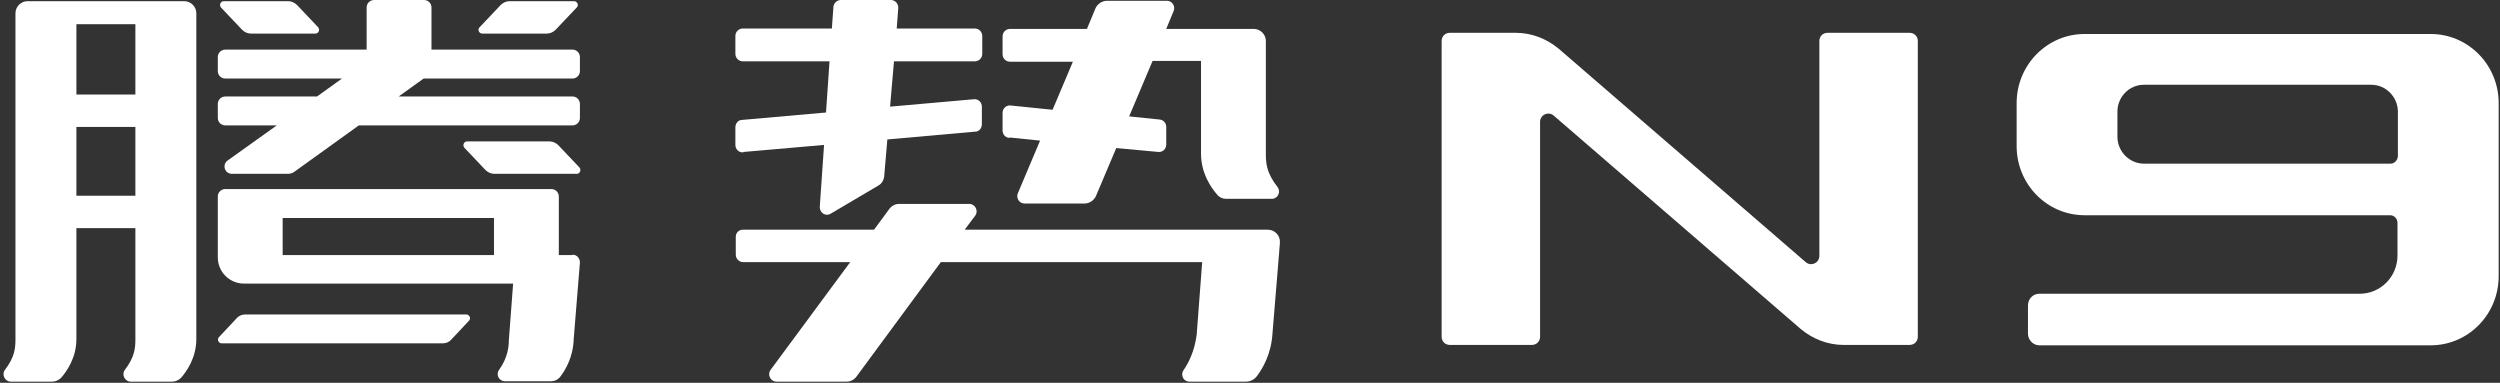 <?xml version="1.0" encoding="UTF-8"?>
<svg width="640px" height="98px" viewBox="0 0 640 98" version="1.1" xmlns="http://www.w3.org/2000/svg" xmlns:xlink="http://www.w3.org/1999/xlink">
    <rect x="0" y="0" width="640" height="98" fill="#333333" stroke="none"/>
    <title>腾势N9</title>
    <g id="钛3" stroke="none" stroke-width="1" fill="none" fill-rule="evenodd">
        <g id="腾势N9" transform="translate(-263.741, 0)" fill="#FFFFFF" fill-rule="nonzero">
            <g id="编组" transform="translate(264.641, 0)">
                <g transform="translate(187.359, -0)" id="路径">
                    <path d="M2.1,38.9 L22.7,37.1 L21.6,53 C21.6,54.5 23.1,55.5 24.4,54.7 L36.6,47.5 C37.5,47 38,46.1 38.1,45.1 L38.9,35.7 L61.4,33.7 C62.4,33.7 63.1,32.8 63.1,31.8 L63.1,27.3 C63.1,26.2 62.2,25.3 61.1,25.4 L39.6,27.3 L40.6,15.7 L61.3,15.7 C62.3,15.7 63.2,14.9 63.2,13.8 L63.2,9.2 C63.2,8.2 62.4,7.3 61.3,7.3 L41.3,7.3 L41.7,2 C41.7,0.9 40.9,0 39.8,0 L27,0 C26,0 25.2,0.8 25.1,1.7 L24.7,7.3 L1.9,7.3 C0.9,7.3 0,8.1 0,9.2 L0,13.8 C0,14.8 0.8,15.7 1.9,15.7 L24.1,15.7 L23.2,28.8 L1.7,30.7 C0.7,30.7 0,31.6 0,32.6 L0,37.1 C0,38.2 0.9,39.1 2,39"></path>
                    <path d="M70.2,35.2 L78,36 L72.3,49.5 C71.8,50.7 72.7,52.1 74,52.1 L89.4,52.1 C90.6,52.1 91.8,51.3 92.3,50.2 L97.5,37.9 L108.3,38.9 C109.4,39 110.3,38.1 110.3,37 L110.3,32.5 C110.3,31.5 109.6,30.7 108.6,30.6 L100.8,29.8 L106.8,15.6 L119.2,15.6 L119.2,39.3 C119.2,44.5 121.9,48.2 123.4,49.9 C124,50.6 124.8,50.9 125.7,50.9 L137.3,50.9 C138.9,50.9 139.7,49.1 138.8,47.9 C136,44.3 135.8,41.9 135.8,39.4 L135.8,10.5 C135.8,8.8 134.4,7.4 132.7,7.4 L110.3,7.4 L112.2,2.8 C112.7,1.6 111.8,0.2 110.5,0.2 L95.1,0.2 C93.9,0.2 92.7,1 92.2,2.1 L90,7.4 L70.3,7.4 C69.3,7.4 68.4,8.2 68.4,9.3 L68.4,13.9 C68.4,14.9 69.2,15.8 70.3,15.8 L86.4,15.8 L81.2,28.1 L70.4,27 C69.3,26.9 68.4,27.8 68.4,28.9 L68.4,33.4 C68.4,34.4 69.1,35.2 70.1,35.3"></path>
                    <path d="M136.1,58.8 L58.7,58.8 L61.4,55.2 C62.3,54 61.4,52.2 59.9,52.2 L41.9,52.2 C40.9,52.2 40,52.7 39.4,53.5 L35.5,58.8 L1.9,58.8 C0.9,58.8 0.1,59.6 0.1,60.6 L0.1,65.2 C0.1,66.2 0.9,67.1 2,67.1 L29.4,67.1 L9,94.7 C8.1,95.9 9,97.7 10.5,97.7 L28.5,97.7 C29.5,97.7 30.4,97.2 31,96.4 L52.6,67.1 L119.5,67.1 L118.1,85.6 C117.6,89.7 116.1,92.8 114.7,94.8 C113.9,96 114.7,97.7 116.2,97.7 L130.7,97.7 C131.8,97.7 132.8,97.2 133.5,96.3 C135,94.3 137.2,90.6 137.5,85.3 L139,67.1 L139.4,62.1 C139.5,60.3 138.1,58.8 136.3,58.8"></path>
                </g>
                <g transform="translate(0, -0)">
                    <path d="M118.459,80.5 L61.959,80.5 C61.059,80.5 60.259,80.8 59.659,81.5 L55.159,86.3 C54.559,86.9 55.059,87.9 55.859,87.9 L112.359,87.9 C113.259,87.9 114.059,87.6 114.659,86.9 L119.159,82.1 C119.759,81.5 119.259,80.5 118.459,80.5" id="路径"></path>
                    <path d="M46.359,0.3 L6.159,0.3 C4.459,0.3 3.059,1.7 3.059,3.4 L3.059,86.8 C3.059,89.2 2.859,91.4 0.359,94.7 C-0.541,95.9 0.359,97.7 1.859,97.7 L12.459,97.7 C13.359,97.7 14.159,97.3 14.759,96.7 C16.159,95.1 18.659,91.6 18.659,86.8 L18.659,58.4 L33.759,58.4 L33.759,86.8 C33.759,89.2 33.559,91.4 31.059,94.7 C30.159,95.9 31.059,97.7 32.559,97.7 L43.159,97.7 C44.059,97.7 44.859,97.3 45.459,96.7 C46.859,95.1 49.359,91.6 49.359,86.8 L49.359,3.4 C49.359,1.7 47.959,0.3 46.259,0.3 M33.759,24.2 L18.659,24.2 L18.659,6.2 L33.759,6.2 L33.759,24.2 Z M18.659,32.5 L33.759,32.5 L33.759,50.1 L18.659,50.1 L18.659,32.5 Z" id="形状"></path>
                    <path d="M56.759,32.1 L69.959,32.1 L57.359,41.1 C55.859,42.2 56.659,44.5 58.459,44.5 L72.759,44.5 C73.459,44.5 74.059,44.3 74.559,43.9 L90.959,32.1 L145.659,32.1 C146.659,32.1 147.559,31.3 147.559,30.2 L147.559,26.6 C147.559,25.6 146.759,24.7 145.659,24.7 L101.159,24.7 L107.559,20.1 L145.659,20.1 C146.659,20.1 147.559,19.3 147.559,18.2 L147.559,14.6 C147.559,13.6 146.759,12.7 145.659,12.7 L109.559,12.7 L109.559,1.9 C109.559,0.9 108.759,0 107.659,0 L94.859,0 C93.859,0 92.959,0.8 92.959,1.9 L92.959,12.7 L56.759,12.7 C55.759,12.7 54.859,13.5 54.859,14.6 L54.859,18.2 C54.859,19.2 55.659,20.1 56.759,20.1 L86.659,20.1 L80.259,24.7 L56.759,24.7 C55.759,24.7 54.859,25.5 54.859,26.6 L54.859,30.2 C54.859,31.2 55.659,32.1 56.759,32.1" id="路径"></path>
                    <path d="M122.559,8.6 L139.059,8.6 C139.959,8.6 140.759,8.2 141.359,7.6 L146.759,1.9 C147.359,1.3 146.859,0.3 146.059,0.3 L129.559,0.3 C128.659,0.3 127.859,0.7 127.259,1.3 L121.859,7 C121.259,7.6 121.759,8.6 122.559,8.6" id="路径"></path>
                    <path d="M61.059,7.6 C61.659,8.2 62.459,8.6 63.359,8.6 L79.859,8.6 C80.659,8.6 81.059,7.6 80.559,7 L75.159,1.3 C74.559,0.7 73.759,0.3 72.859,0.3 L56.359,0.3 C55.559,0.3 55.159,1.3 55.659,1.9 L61.059,7.6 Z" id="路径"></path>
                    <path d="M142.059,37.2 C141.459,36.6 140.659,36.2 139.759,36.2 L118.659,36.2 C117.859,36.2 117.459,37.2 117.959,37.8 L123.359,43.5 C123.959,44.1 124.759,44.5 125.659,44.5 L146.759,44.5 C147.559,44.5 147.959,43.5 147.459,42.9 L142.059,37.2 L142.059,37.2 Z" id="路径"></path>
                    <path d="M145.659,65.3 L142.159,65.3 L142.159,50.3 C142.159,49.3 141.359,48.4 140.259,48.4 L56.759,48.4 C55.759,48.4 54.859,49.2 54.859,50.3 L54.859,65.9 C54.859,69.6 57.859,72.6 61.559,72.6 L130.459,72.6 L129.359,87.2 C129.359,88.5 129.159,91.5 126.859,94.7 C125.959,95.9 126.859,97.6 128.359,97.6 L140.159,97.6 C141.059,97.6 141.959,97.2 142.559,96.4 C143.859,94.7 145.859,91.3 145.959,86.9 L147.559,67.2 C147.559,66.1 146.759,65.2 145.659,65.2 M125.559,65.3 L71.459,65.3 L71.459,55.8 L125.559,55.8 L125.559,65.3 Z" id="形状"></path>
                </g>
                <path d="M621.359,8.7 L532.759,8.7 C523.159,8.7 515.359,16.6 515.359,26.4 L515.359,37.4 C515.359,47.2 523.159,55.1 532.759,55.1 L610.959,55.1 C612.059,55.1 612.859,56 612.859,57.1 L612.859,65.4 C612.859,70.8 608.559,75.2 603.159,75.2 L521.159,75.2 C519.559,75.2 518.259,76.5 518.259,78.2 L518.259,85.4 C518.259,87 519.559,88.4 521.159,88.4 L621.359,88.4 C630.959,88.4 638.759,80.5 638.759,70.7 L638.759,26.4 C638.759,16.6 630.959,8.7 621.359,8.7 L621.359,8.7 L621.359,8.7 Z M610.959,41.9 L547.959,41.9 C544.259,41.9 541.159,38.8 541.159,35 L541.159,28.6 C541.159,24.8 544.159,21.7 547.959,21.7 L606.159,21.7 C609.859,21.7 612.959,24.8 612.959,28.6 L612.959,39.9 C612.959,41 612.059,41.9 611.059,41.9 L611.059,41.9 L610.959,41.9 Z" id="形状"></path>
                <path d="M464.859,10.5 L464.859,65.5 C464.859,67.3 462.759,68.3 461.359,67.1 L398.159,12.5 C395.059,9.9 391.159,8.4 387.159,8.4 L370.259,8.4 C369.059,8.4 368.159,9.3 368.159,10.5 L368.159,86.2 C368.159,87.4 369.059,88.3 370.259,88.3 L391.259,88.3 C392.459,88.3 393.359,87.4 393.359,86.2 L393.359,31.2 C393.359,29.4 395.459,28.4 396.859,29.6 L460.059,84.2 C463.159,86.8 467.059,88.3 471.059,88.3 L487.959,88.3 C489.159,88.3 490.059,87.4 490.059,86.2 L490.059,10.5 C490.059,9.3 489.159,8.4 487.959,8.4 L466.959,8.4 C465.759,8.4 464.859,9.3 464.859,10.5 L464.859,10.5 Z" id="路径"></path>
            </g>
        </g>
    </g>
</svg>